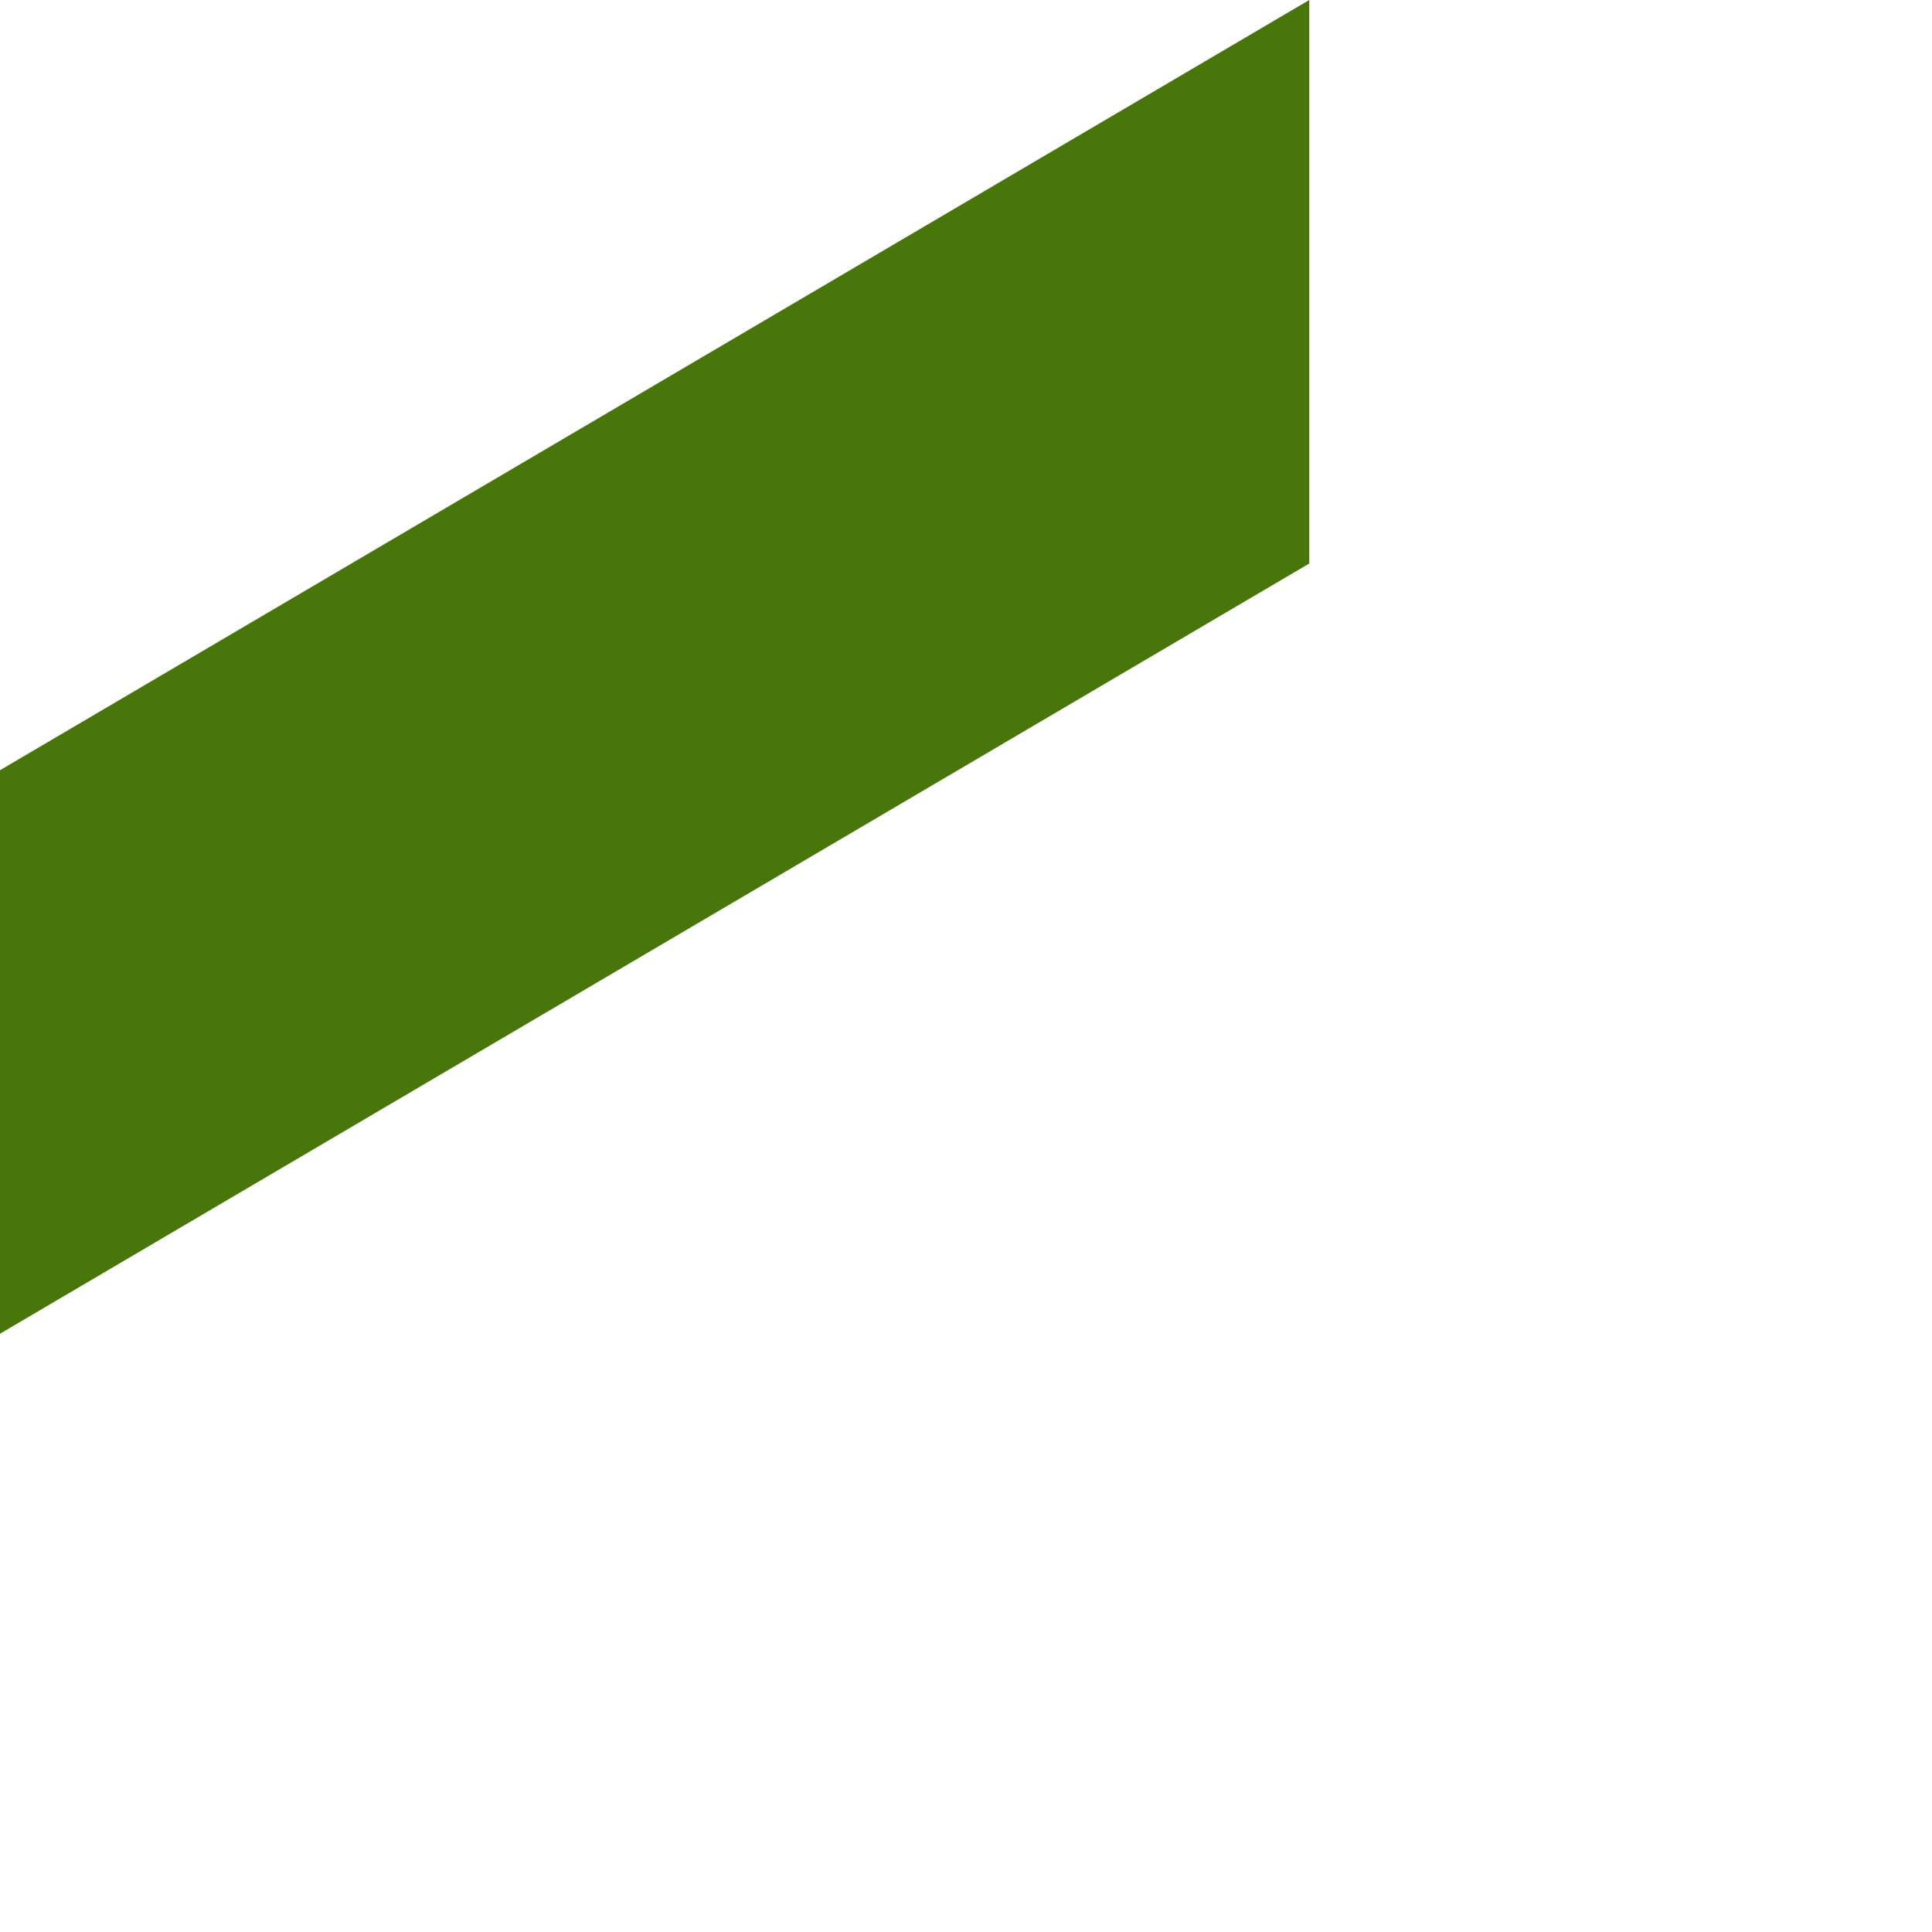 <?xml version="1.0" encoding="utf-8"?>
<svg xmlns="http://www.w3.org/2000/svg" fill="none" height="100%" overflow="visible" preserveAspectRatio="none" style="display: block;" viewBox="0 0 3 3" width="100%">
<path d="M2.033 0V0.875L0 2.071V1.196L2.033 0Z" fill="#48760A" id="Vector"/>
</svg>